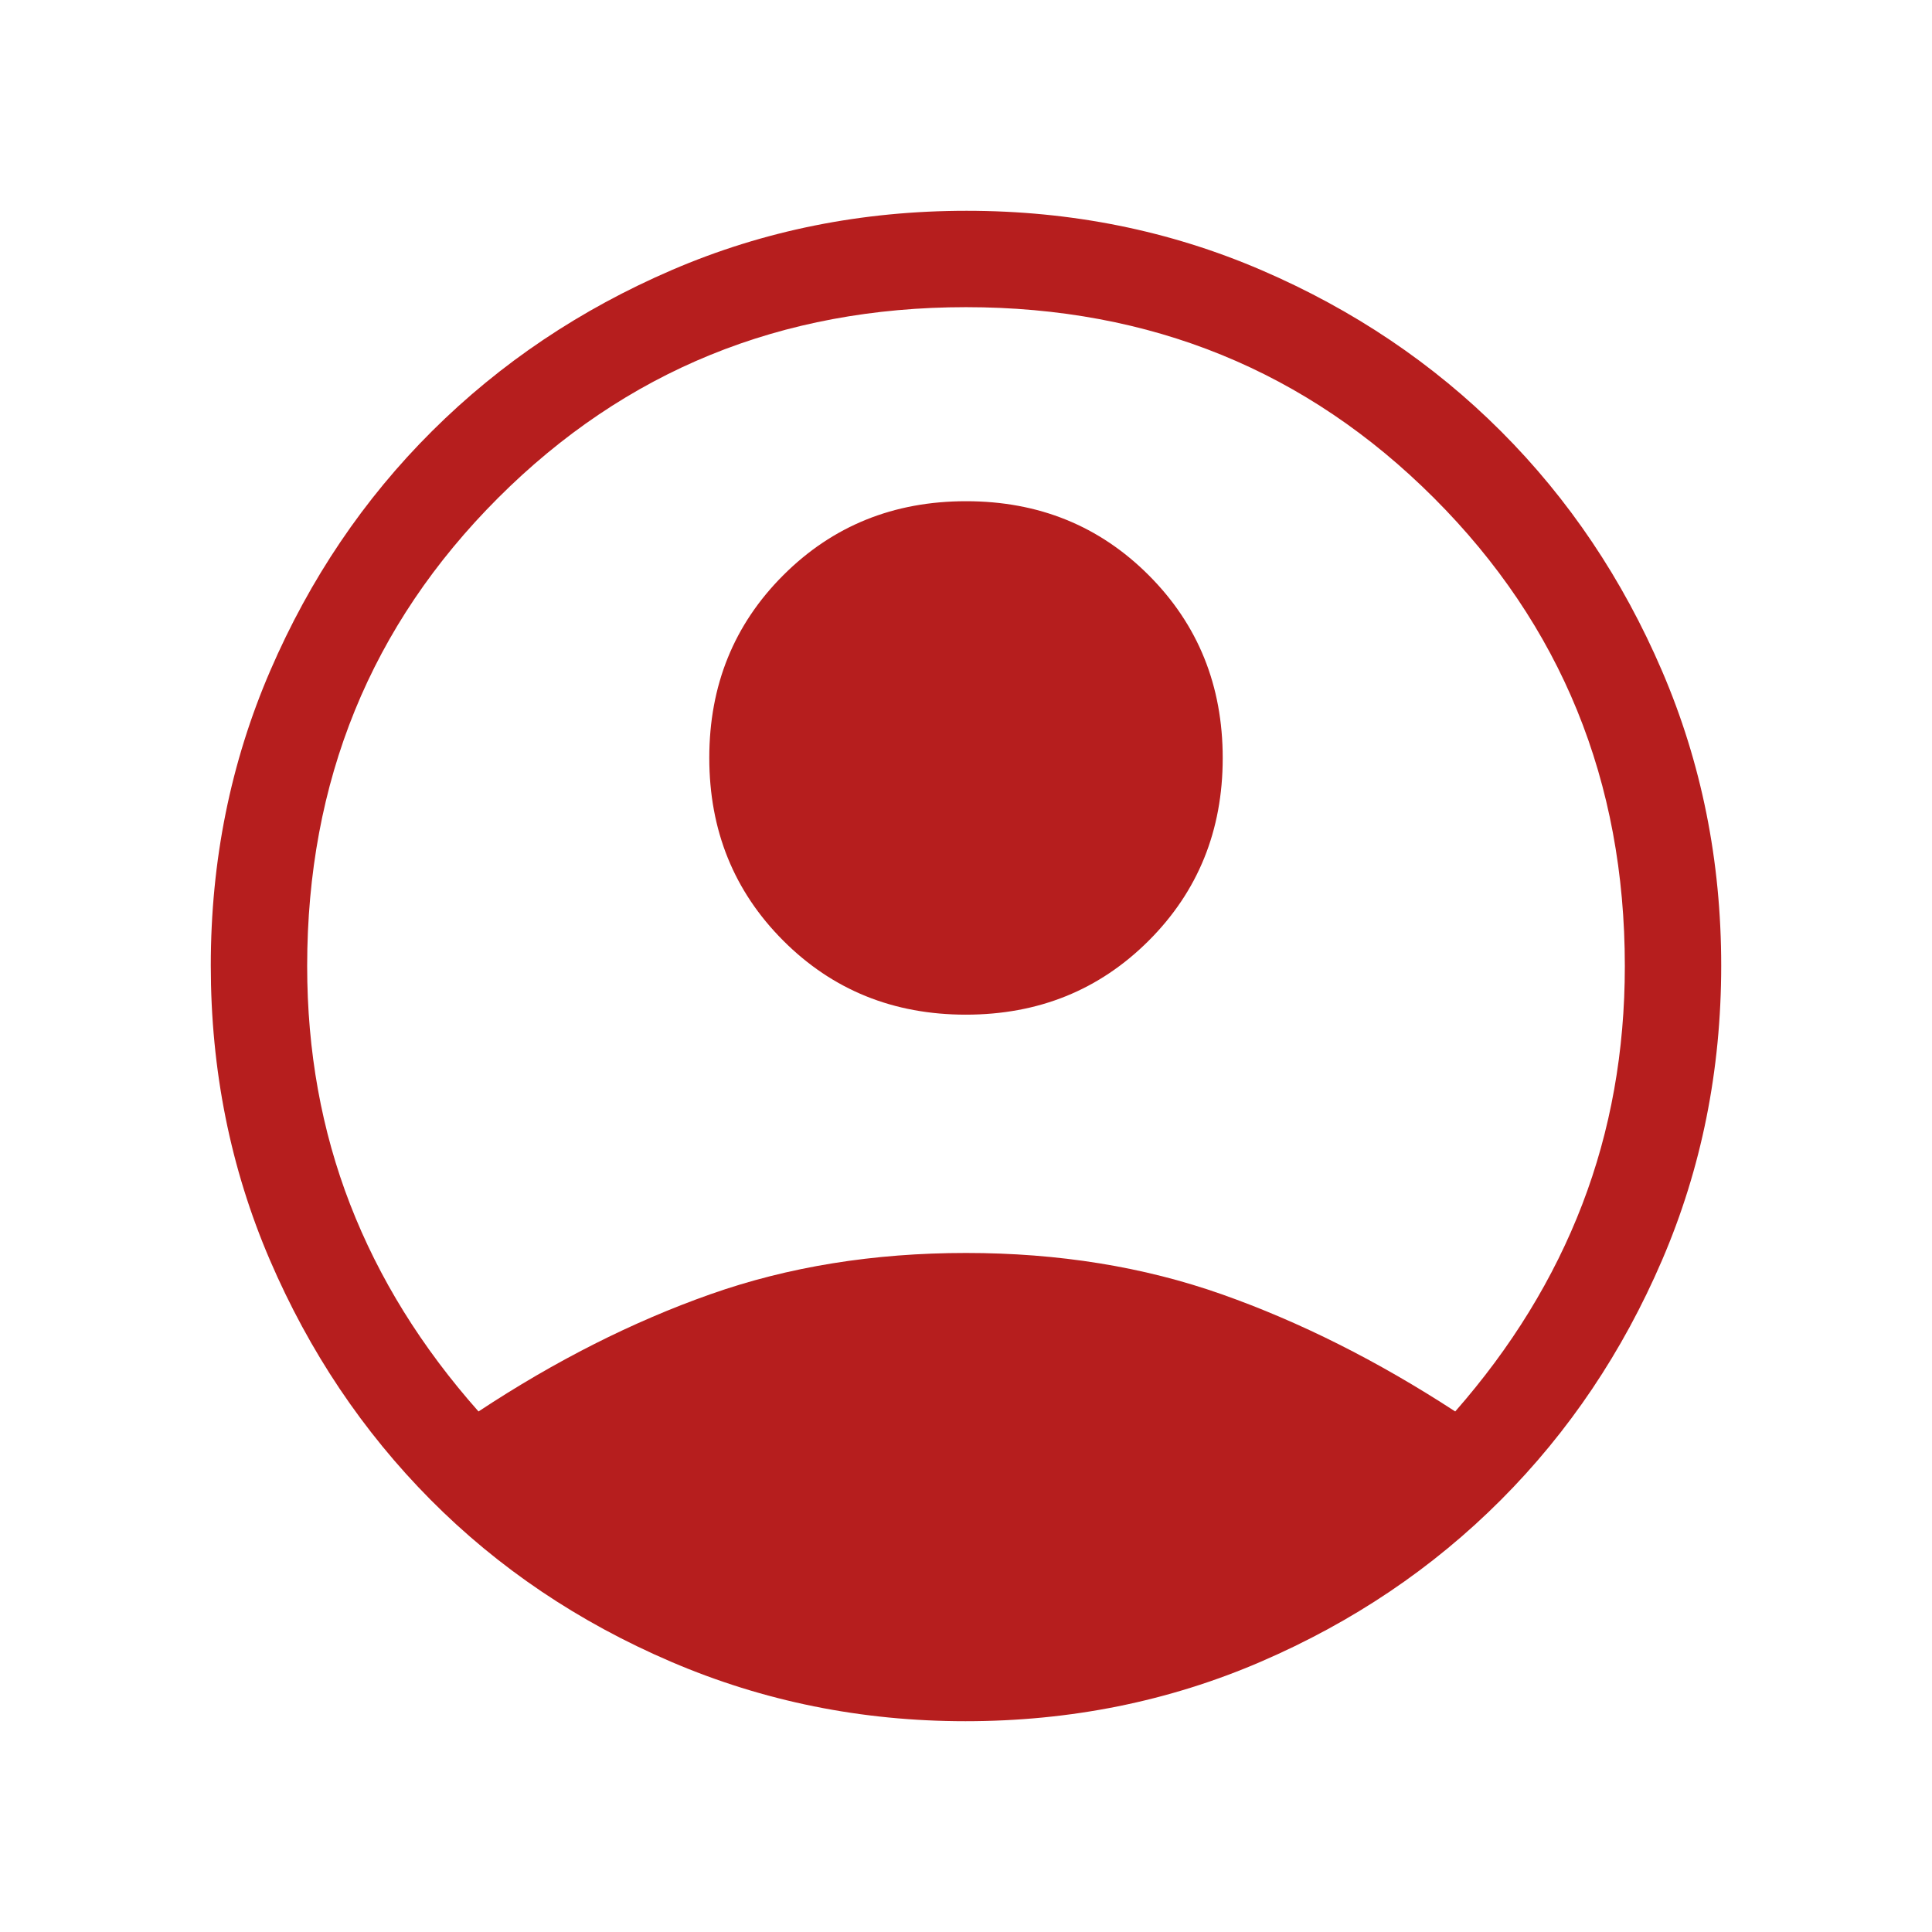 <svg xmlns="http://www.w3.org/2000/svg" height="40px" viewBox="0 -960 960 960" width="40px" fill="#b61e1e"><path d="M237.77-258.65q57.17-37.76 115.27-58.26 58.1-20.5 126.96-20.5 68.86 0 127 20.5t116.09 58.26q41.96-47.81 63.12-102.88 21.16-55.07 21.16-118.43 0-137.76-94.83-232.58-94.82-94.83-232.54-94.83t-232.54 94.83q-94.83 94.82-94.83 232.58 0 63.36 21.36 118.43 21.37 55.07 63.78 102.88Zm242.18-197.17q-54.03 0-90.77-36.79-36.74-36.8-36.74-90.82 0-54.03 36.79-90.77 36.79-36.75 90.82-36.75 54.03 0 90.77 36.8 36.74 36.79 36.74 90.82 0 54.02-36.79 90.77-36.79 36.74-90.82 36.74Zm-.22 351.08q-77.43 0-146.33-29.56-68.91-29.56-119.44-80.46-50.54-50.91-79.88-119.21-29.34-68.3-29.34-146.32 0-78.03 29.56-146.48 29.56-68.45 80.46-119.09 50.91-50.64 119.21-80.02 68.3-29.38 146.32-29.38 78.03 0 146.49 29.48 68.45 29.47 119.09 80.12 50.63 50.66 80.01 119.1 29.38 68.44 29.38 146.34 0 78.04-29.4 146.41-29.39 68.37-80.12 119.17-50.74 50.81-119.28 80.35-68.54 29.55-146.73 29.55Z"/></svg>